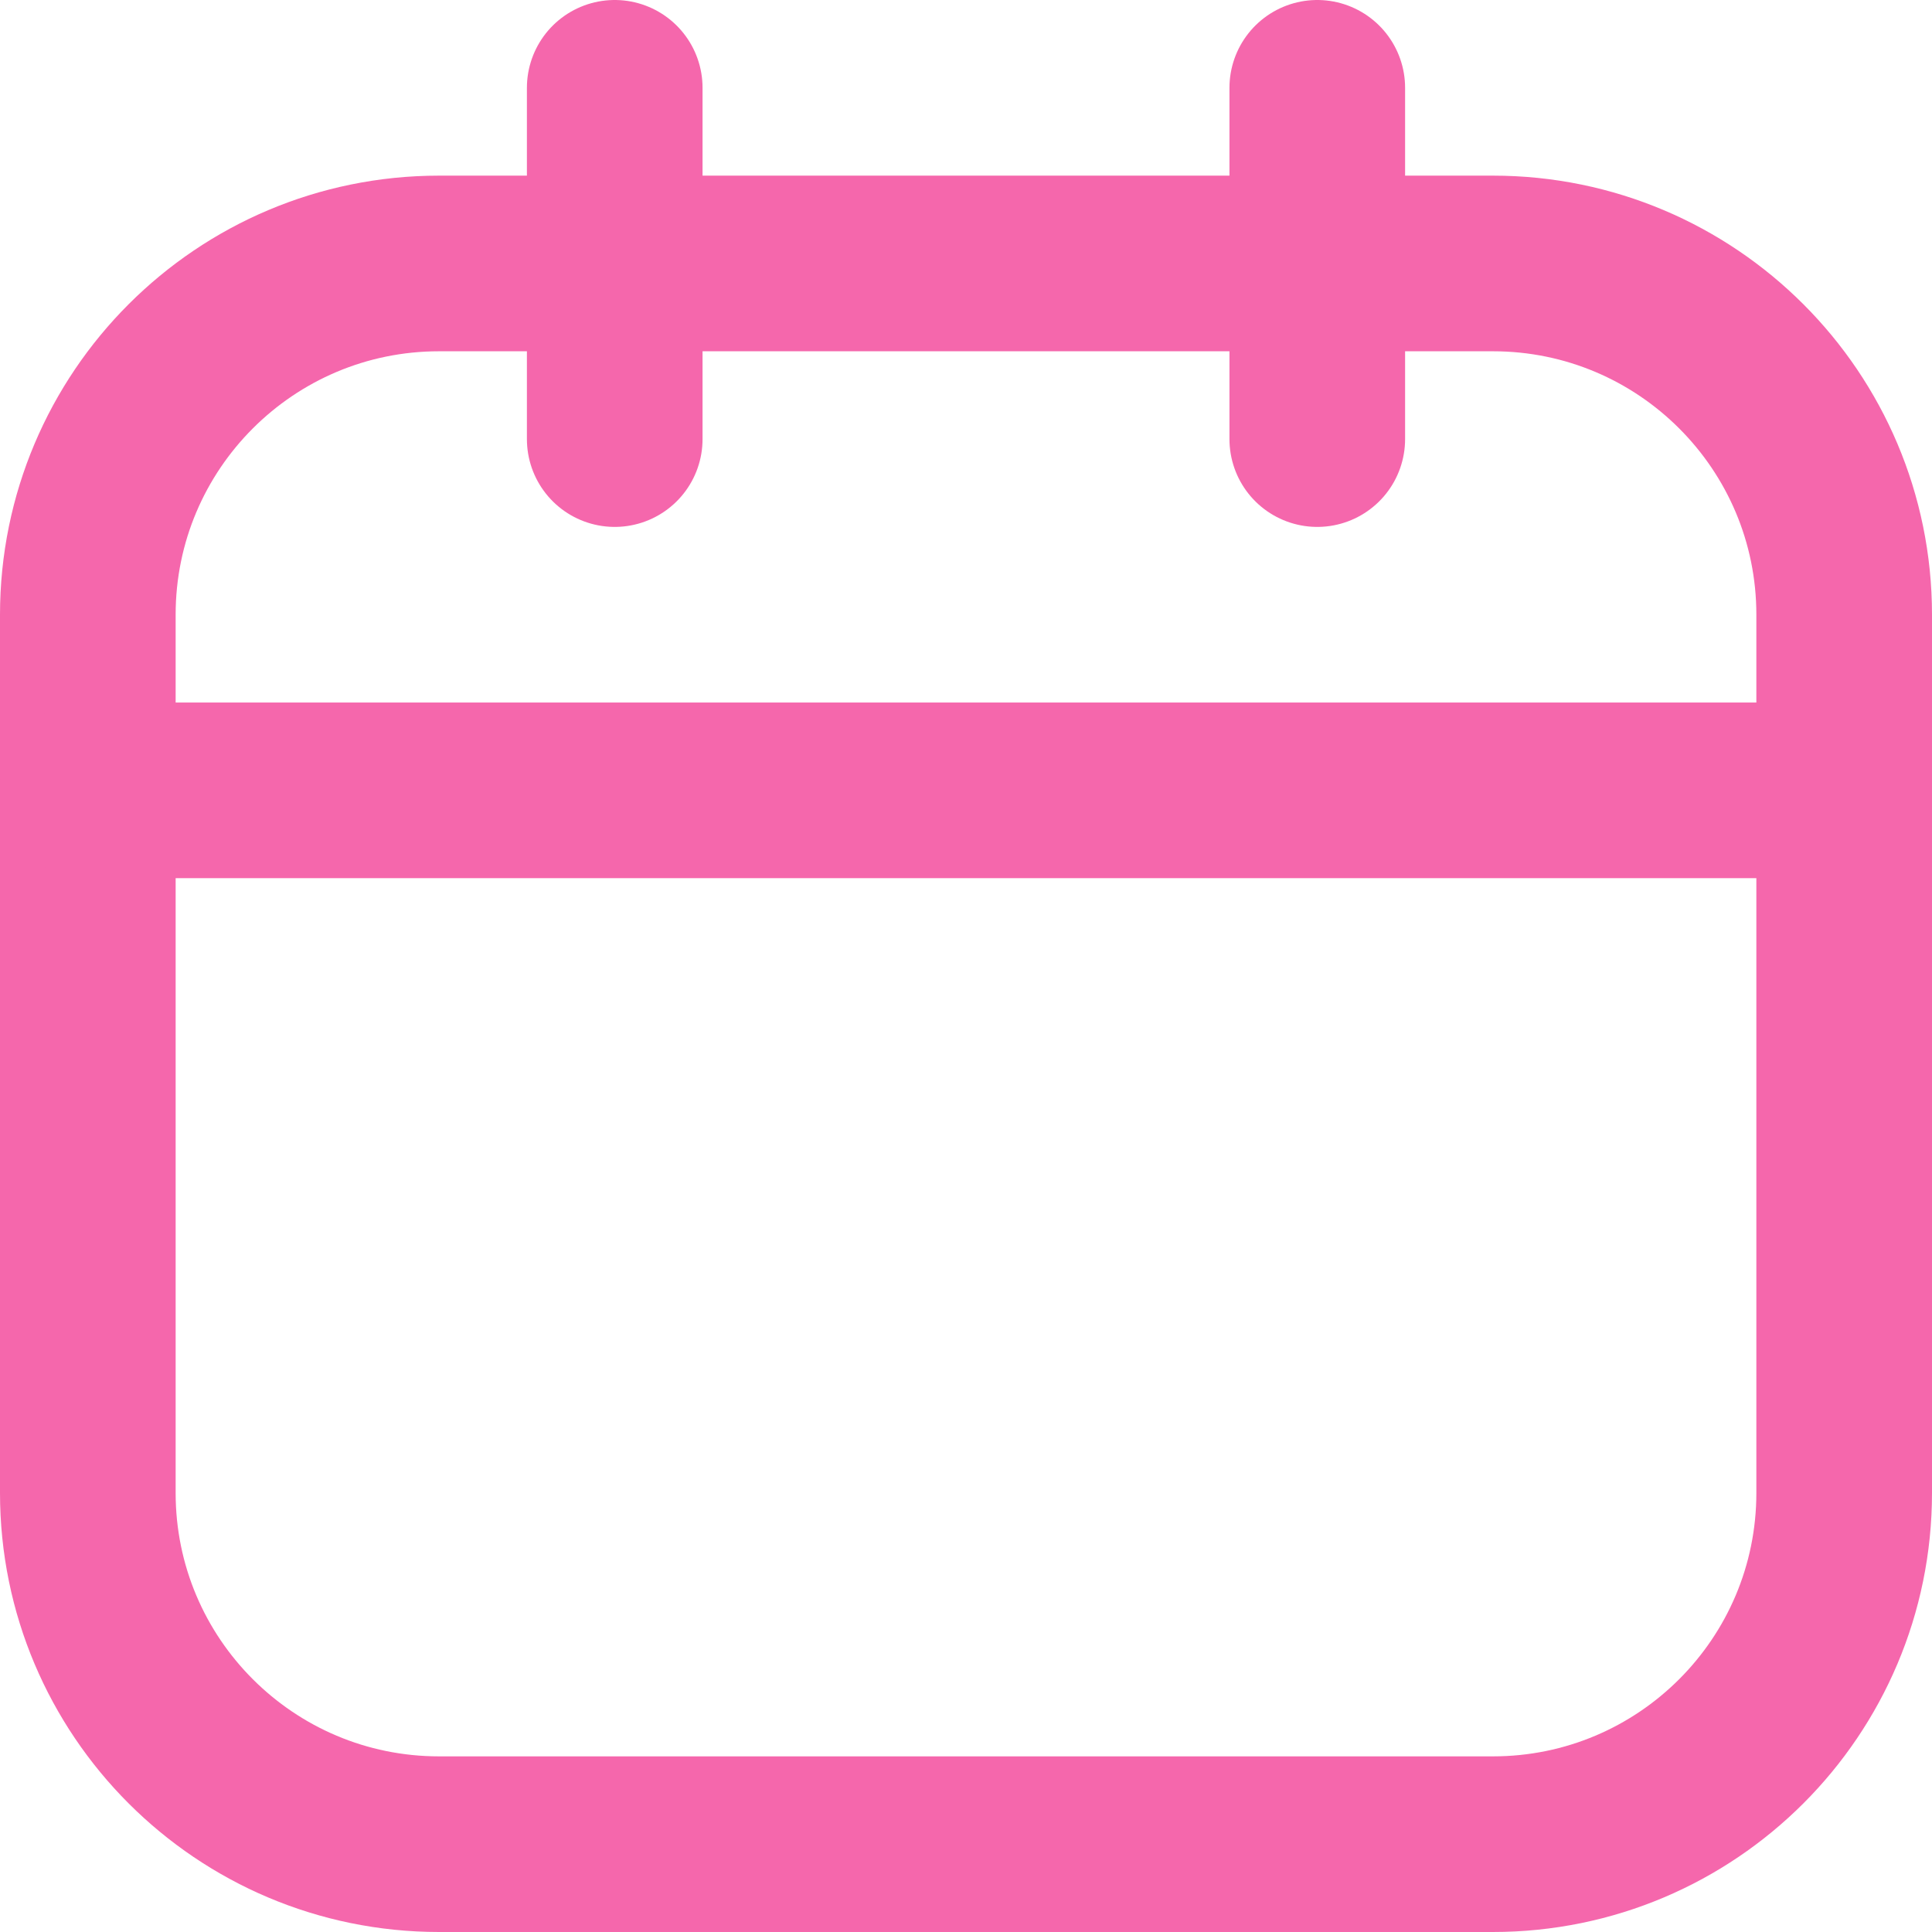 <?xml version="1.0" encoding="UTF-8"?> <svg xmlns="http://www.w3.org/2000/svg" width="22" height="22" viewBox="0 0 22 22" fill="none"> <path d="M17 3H5C2.791 3 1 4.791 1 7V17C1 19.209 2.791 21 5 21H17C19.209 21 21 19.209 21 17V7C21 4.791 19.209 3 17 3Z" stroke="#F567AC" stroke-width="2" stroke-linecap="round" stroke-linejoin="round"></path> <path d="M1 9H21M7 1V5V1ZM15 1V5V1Z" stroke="#F567AC" stroke-width="2" stroke-linecap="round" stroke-linejoin="round"></path> </svg> 